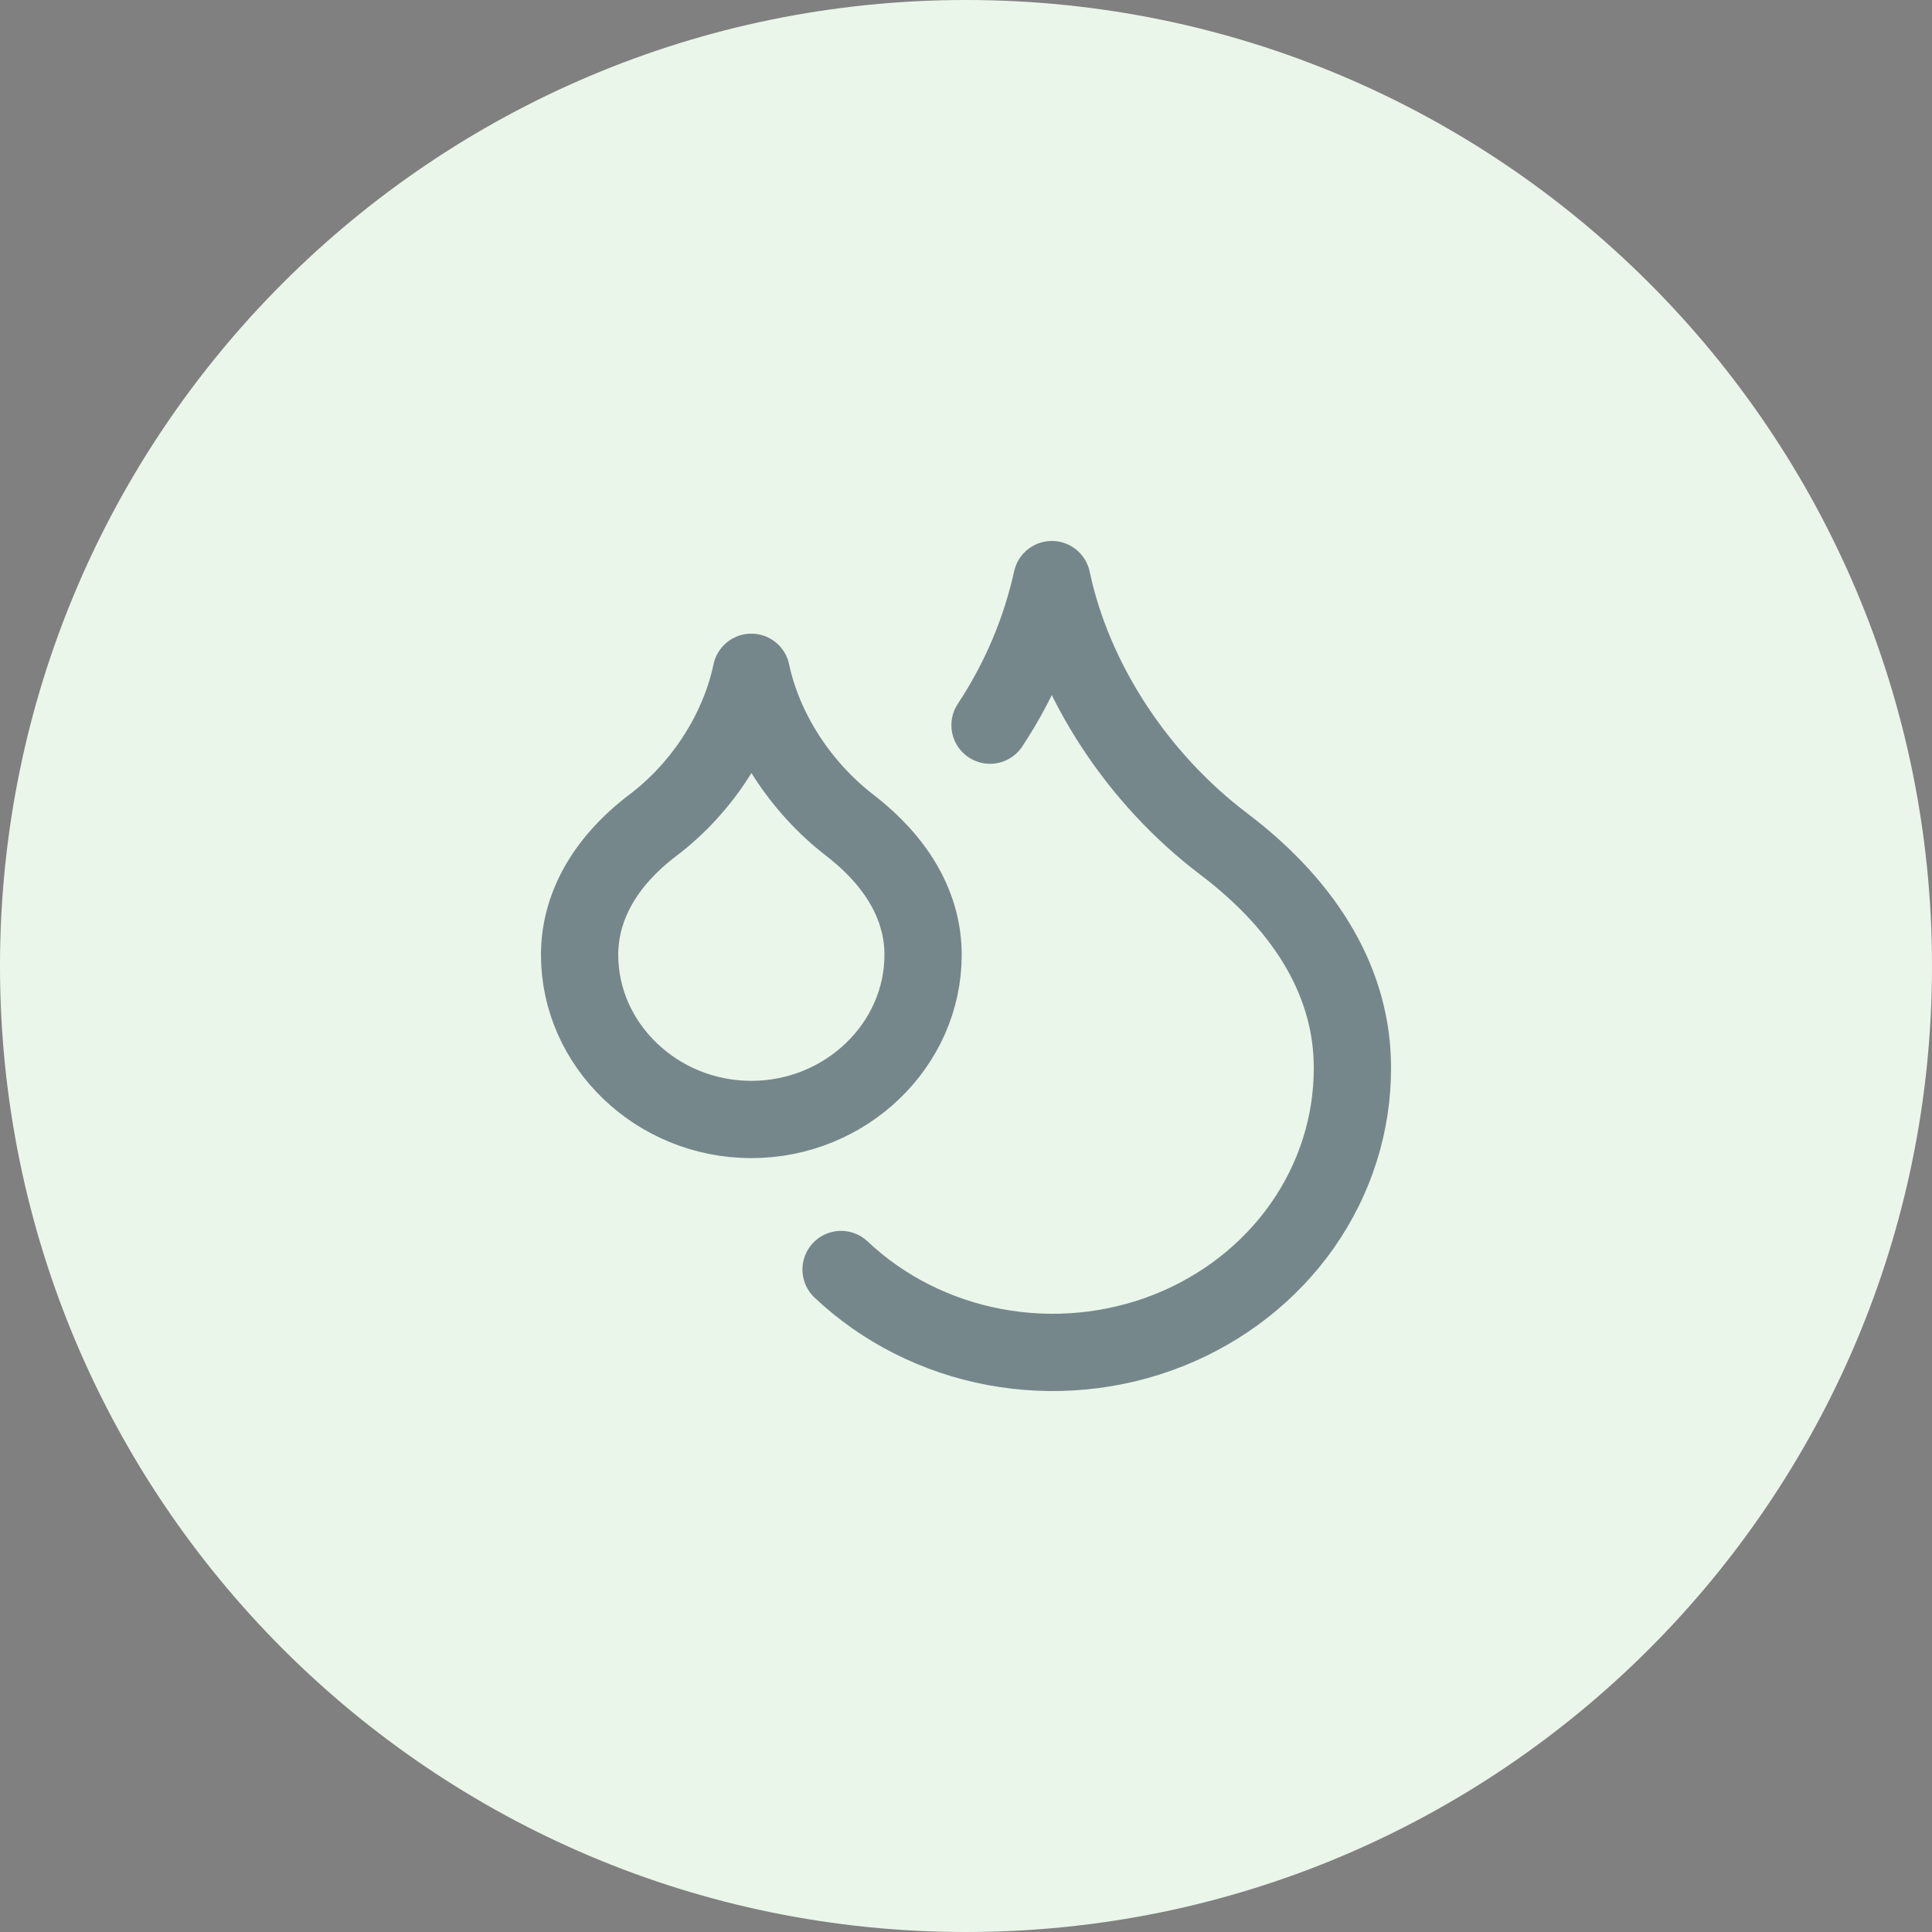 <?xml version="1.0" encoding="UTF-8"?>
<svg xmlns="http://www.w3.org/2000/svg" width="50" height="50" viewBox="0 0 50 50" fill="none">
  <rect x="0" y="0" width="50" height="50" fill="#808080" stroke="none"/>
  <path d="M50 25C50 11.193 38.807 0 25 0C11.193 0 0 11.193 0 25C0 38.807 11.193 50 25 50C38.807 50 50 38.807 50 25Z" fill="#EBF6EA"></path>
  <path d="M25.622 18.767C26.386 17.61 26.928 16.335 27.222 15C27.778 17.63 29.444 20.155 31.667 21.839C33.889 23.522 35 25.521 35 27.626C35.006 29.08 34.556 30.503 33.708 31.715C32.858 32.928 31.649 33.873 30.231 34.434C28.814 34.994 27.253 35.143 25.746 34.862C24.239 34.581 22.854 33.882 21.767 32.855M19.444 28.972C21.889 28.972 23.889 27.047 23.889 24.711C23.889 23.491 23.256 22.333 21.989 21.355C20.722 20.376 19.767 18.924 19.444 17.399C19.122 18.924 18.178 20.387 16.9 21.355C15.622 22.323 15 23.501 15 24.711C15 27.047 17 28.972 19.444 28.972Z" stroke="#455964" stroke-opacity="0.7" stroke-width="2" stroke-linecap="round" stroke-linejoin="round"></path>
</svg>
